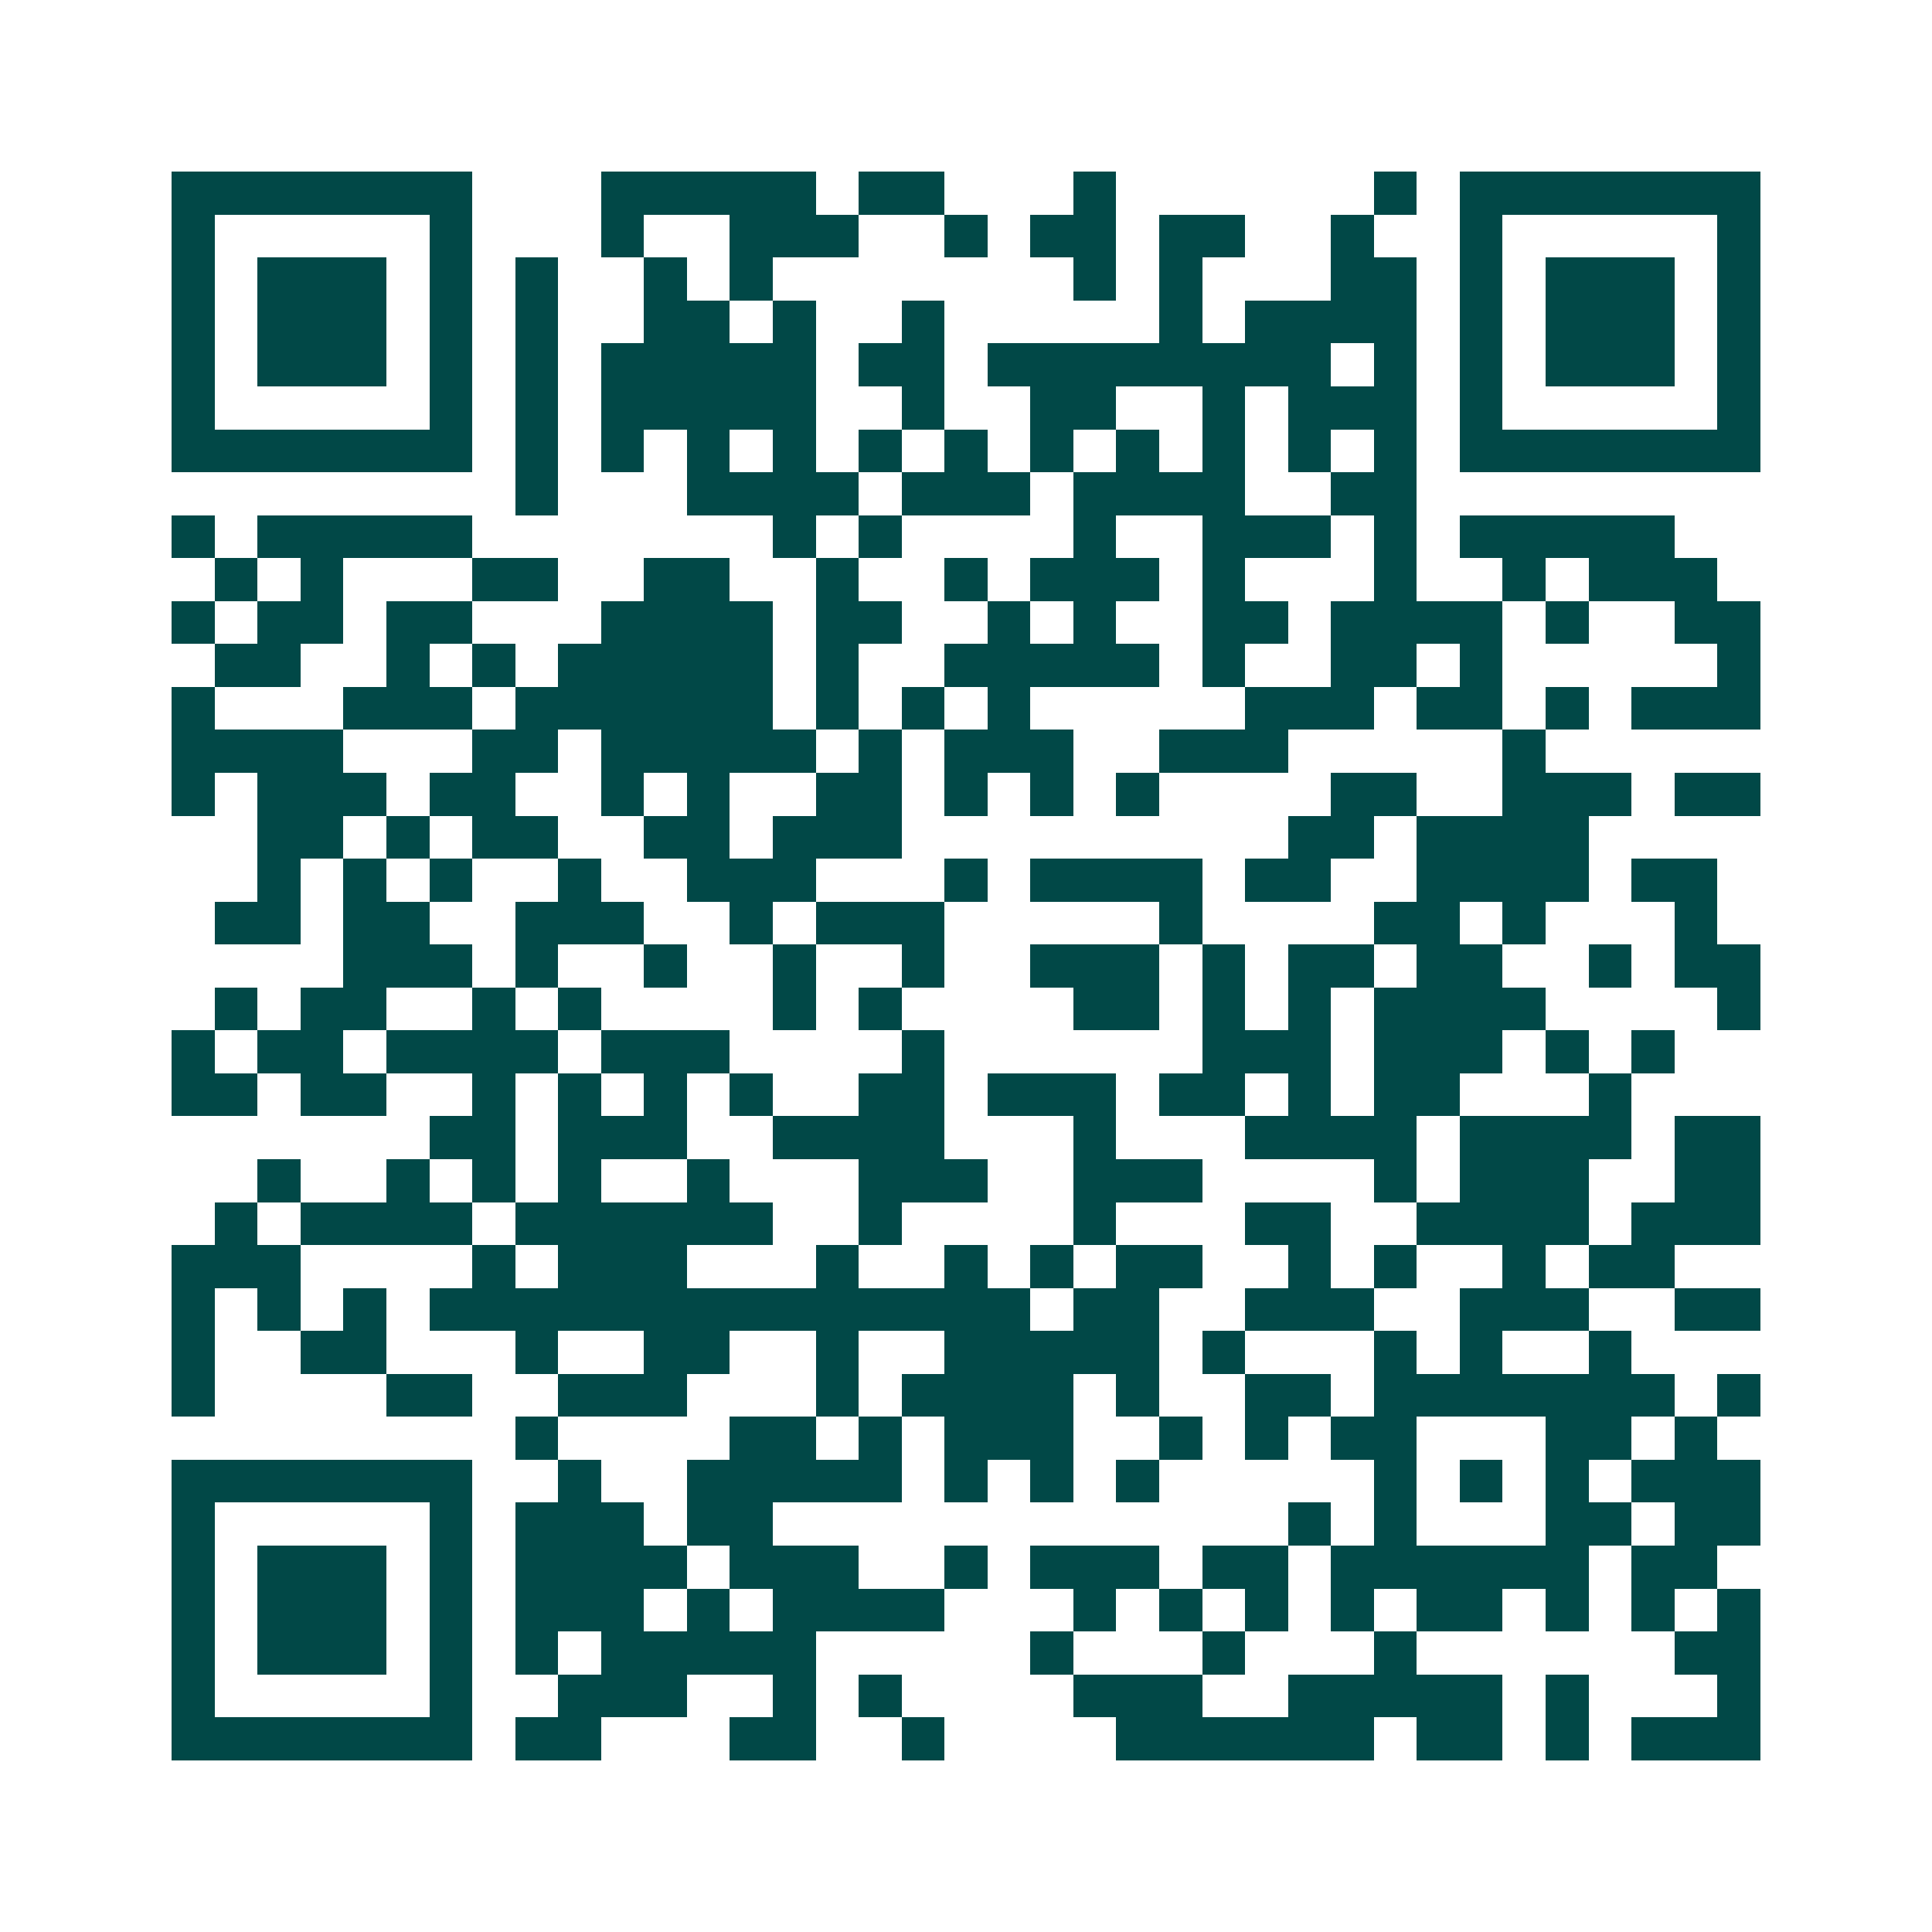 <svg xmlns="http://www.w3.org/2000/svg" width="200" height="200" viewBox="0 0 45 45" shape-rendering="crispEdges"><path fill="#ffffff" d="M0 0h45v45H0z"/><path stroke="#014847" d="M4 4.5h7m3 0h5m1 0h2m3 0h1m6 0h1m1 0h7M4 5.5h1m5 0h1m3 0h1m2 0h3m2 0h1m1 0h2m1 0h2m2 0h1m2 0h1m5 0h1M4 6.5h1m1 0h3m1 0h1m1 0h1m2 0h1m1 0h1m7 0h1m1 0h1m3 0h2m1 0h1m1 0h3m1 0h1M4 7.5h1m1 0h3m1 0h1m1 0h1m2 0h2m1 0h1m2 0h1m5 0h1m1 0h4m1 0h1m1 0h3m1 0h1M4 8.5h1m1 0h3m1 0h1m1 0h1m1 0h5m1 0h2m1 0h8m1 0h1m1 0h1m1 0h3m1 0h1M4 9.5h1m5 0h1m1 0h1m1 0h5m2 0h1m2 0h2m2 0h1m1 0h3m1 0h1m5 0h1M4 10.5h7m1 0h1m1 0h1m1 0h1m1 0h1m1 0h1m1 0h1m1 0h1m1 0h1m1 0h1m1 0h1m1 0h1m1 0h7M12 11.5h1m3 0h4m1 0h3m1 0h4m2 0h2M4 12.5h1m1 0h5m7 0h1m1 0h1m4 0h1m2 0h3m1 0h1m1 0h5M5 13.5h1m1 0h1m3 0h2m2 0h2m2 0h1m2 0h1m1 0h3m1 0h1m3 0h1m2 0h1m1 0h3M4 14.5h1m1 0h2m1 0h2m3 0h4m1 0h2m2 0h1m1 0h1m2 0h2m1 0h4m1 0h1m2 0h2M5 15.5h2m2 0h1m1 0h1m1 0h5m1 0h1m2 0h5m1 0h1m2 0h2m1 0h1m5 0h1M4 16.5h1m3 0h3m1 0h6m1 0h1m1 0h1m1 0h1m5 0h3m1 0h2m1 0h1m1 0h3M4 17.5h4m3 0h2m1 0h5m1 0h1m1 0h3m2 0h3m5 0h1M4 18.5h1m1 0h3m1 0h2m2 0h1m1 0h1m2 0h2m1 0h1m1 0h1m1 0h1m4 0h2m2 0h3m1 0h2M6 19.5h2m1 0h1m1 0h2m2 0h2m1 0h3m9 0h2m1 0h4M6 20.5h1m1 0h1m1 0h1m2 0h1m2 0h3m3 0h1m1 0h4m1 0h2m2 0h4m1 0h2M5 21.5h2m1 0h2m2 0h3m2 0h1m1 0h3m5 0h1m4 0h2m1 0h1m3 0h1M8 22.5h3m1 0h1m2 0h1m2 0h1m2 0h1m2 0h3m1 0h1m1 0h2m1 0h2m2 0h1m1 0h2M5 23.5h1m1 0h2m2 0h1m1 0h1m4 0h1m1 0h1m4 0h2m1 0h1m1 0h1m1 0h4m4 0h1M4 24.5h1m1 0h2m1 0h4m1 0h3m4 0h1m6 0h3m1 0h3m1 0h1m1 0h1M4 25.5h2m1 0h2m2 0h1m1 0h1m1 0h1m1 0h1m2 0h2m1 0h3m1 0h2m1 0h1m1 0h2m3 0h1M10 26.5h2m1 0h3m2 0h4m3 0h1m3 0h4m1 0h4m1 0h2M6 27.5h1m2 0h1m1 0h1m1 0h1m2 0h1m3 0h3m2 0h3m4 0h1m1 0h3m2 0h2M5 28.5h1m1 0h4m1 0h6m2 0h1m4 0h1m3 0h2m2 0h4m1 0h3M4 29.5h3m4 0h1m1 0h3m3 0h1m2 0h1m1 0h1m1 0h2m2 0h1m1 0h1m2 0h1m1 0h2M4 30.5h1m1 0h1m1 0h1m1 0h14m1 0h2m2 0h3m2 0h3m2 0h2M4 31.5h1m2 0h2m3 0h1m2 0h2m2 0h1m2 0h5m1 0h1m3 0h1m1 0h1m2 0h1M4 32.5h1m4 0h2m2 0h3m3 0h1m1 0h4m1 0h1m2 0h2m1 0h7m1 0h1M12 33.5h1m4 0h2m1 0h1m1 0h3m2 0h1m1 0h1m1 0h2m3 0h2m1 0h1M4 34.5h7m2 0h1m2 0h5m1 0h1m1 0h1m1 0h1m5 0h1m1 0h1m1 0h1m1 0h3M4 35.5h1m5 0h1m1 0h3m1 0h2m12 0h1m1 0h1m3 0h2m1 0h2M4 36.5h1m1 0h3m1 0h1m1 0h4m1 0h3m2 0h1m1 0h3m1 0h2m1 0h6m1 0h2M4 37.5h1m1 0h3m1 0h1m1 0h3m1 0h1m1 0h4m3 0h1m1 0h1m1 0h1m1 0h1m1 0h2m1 0h1m1 0h1m1 0h1M4 38.5h1m1 0h3m1 0h1m1 0h1m1 0h5m5 0h1m3 0h1m3 0h1m6 0h2M4 39.5h1m5 0h1m2 0h3m2 0h1m1 0h1m4 0h3m2 0h5m1 0h1m3 0h1M4 40.5h7m1 0h2m3 0h2m2 0h1m4 0h6m1 0h2m1 0h1m1 0h3"/></svg>
